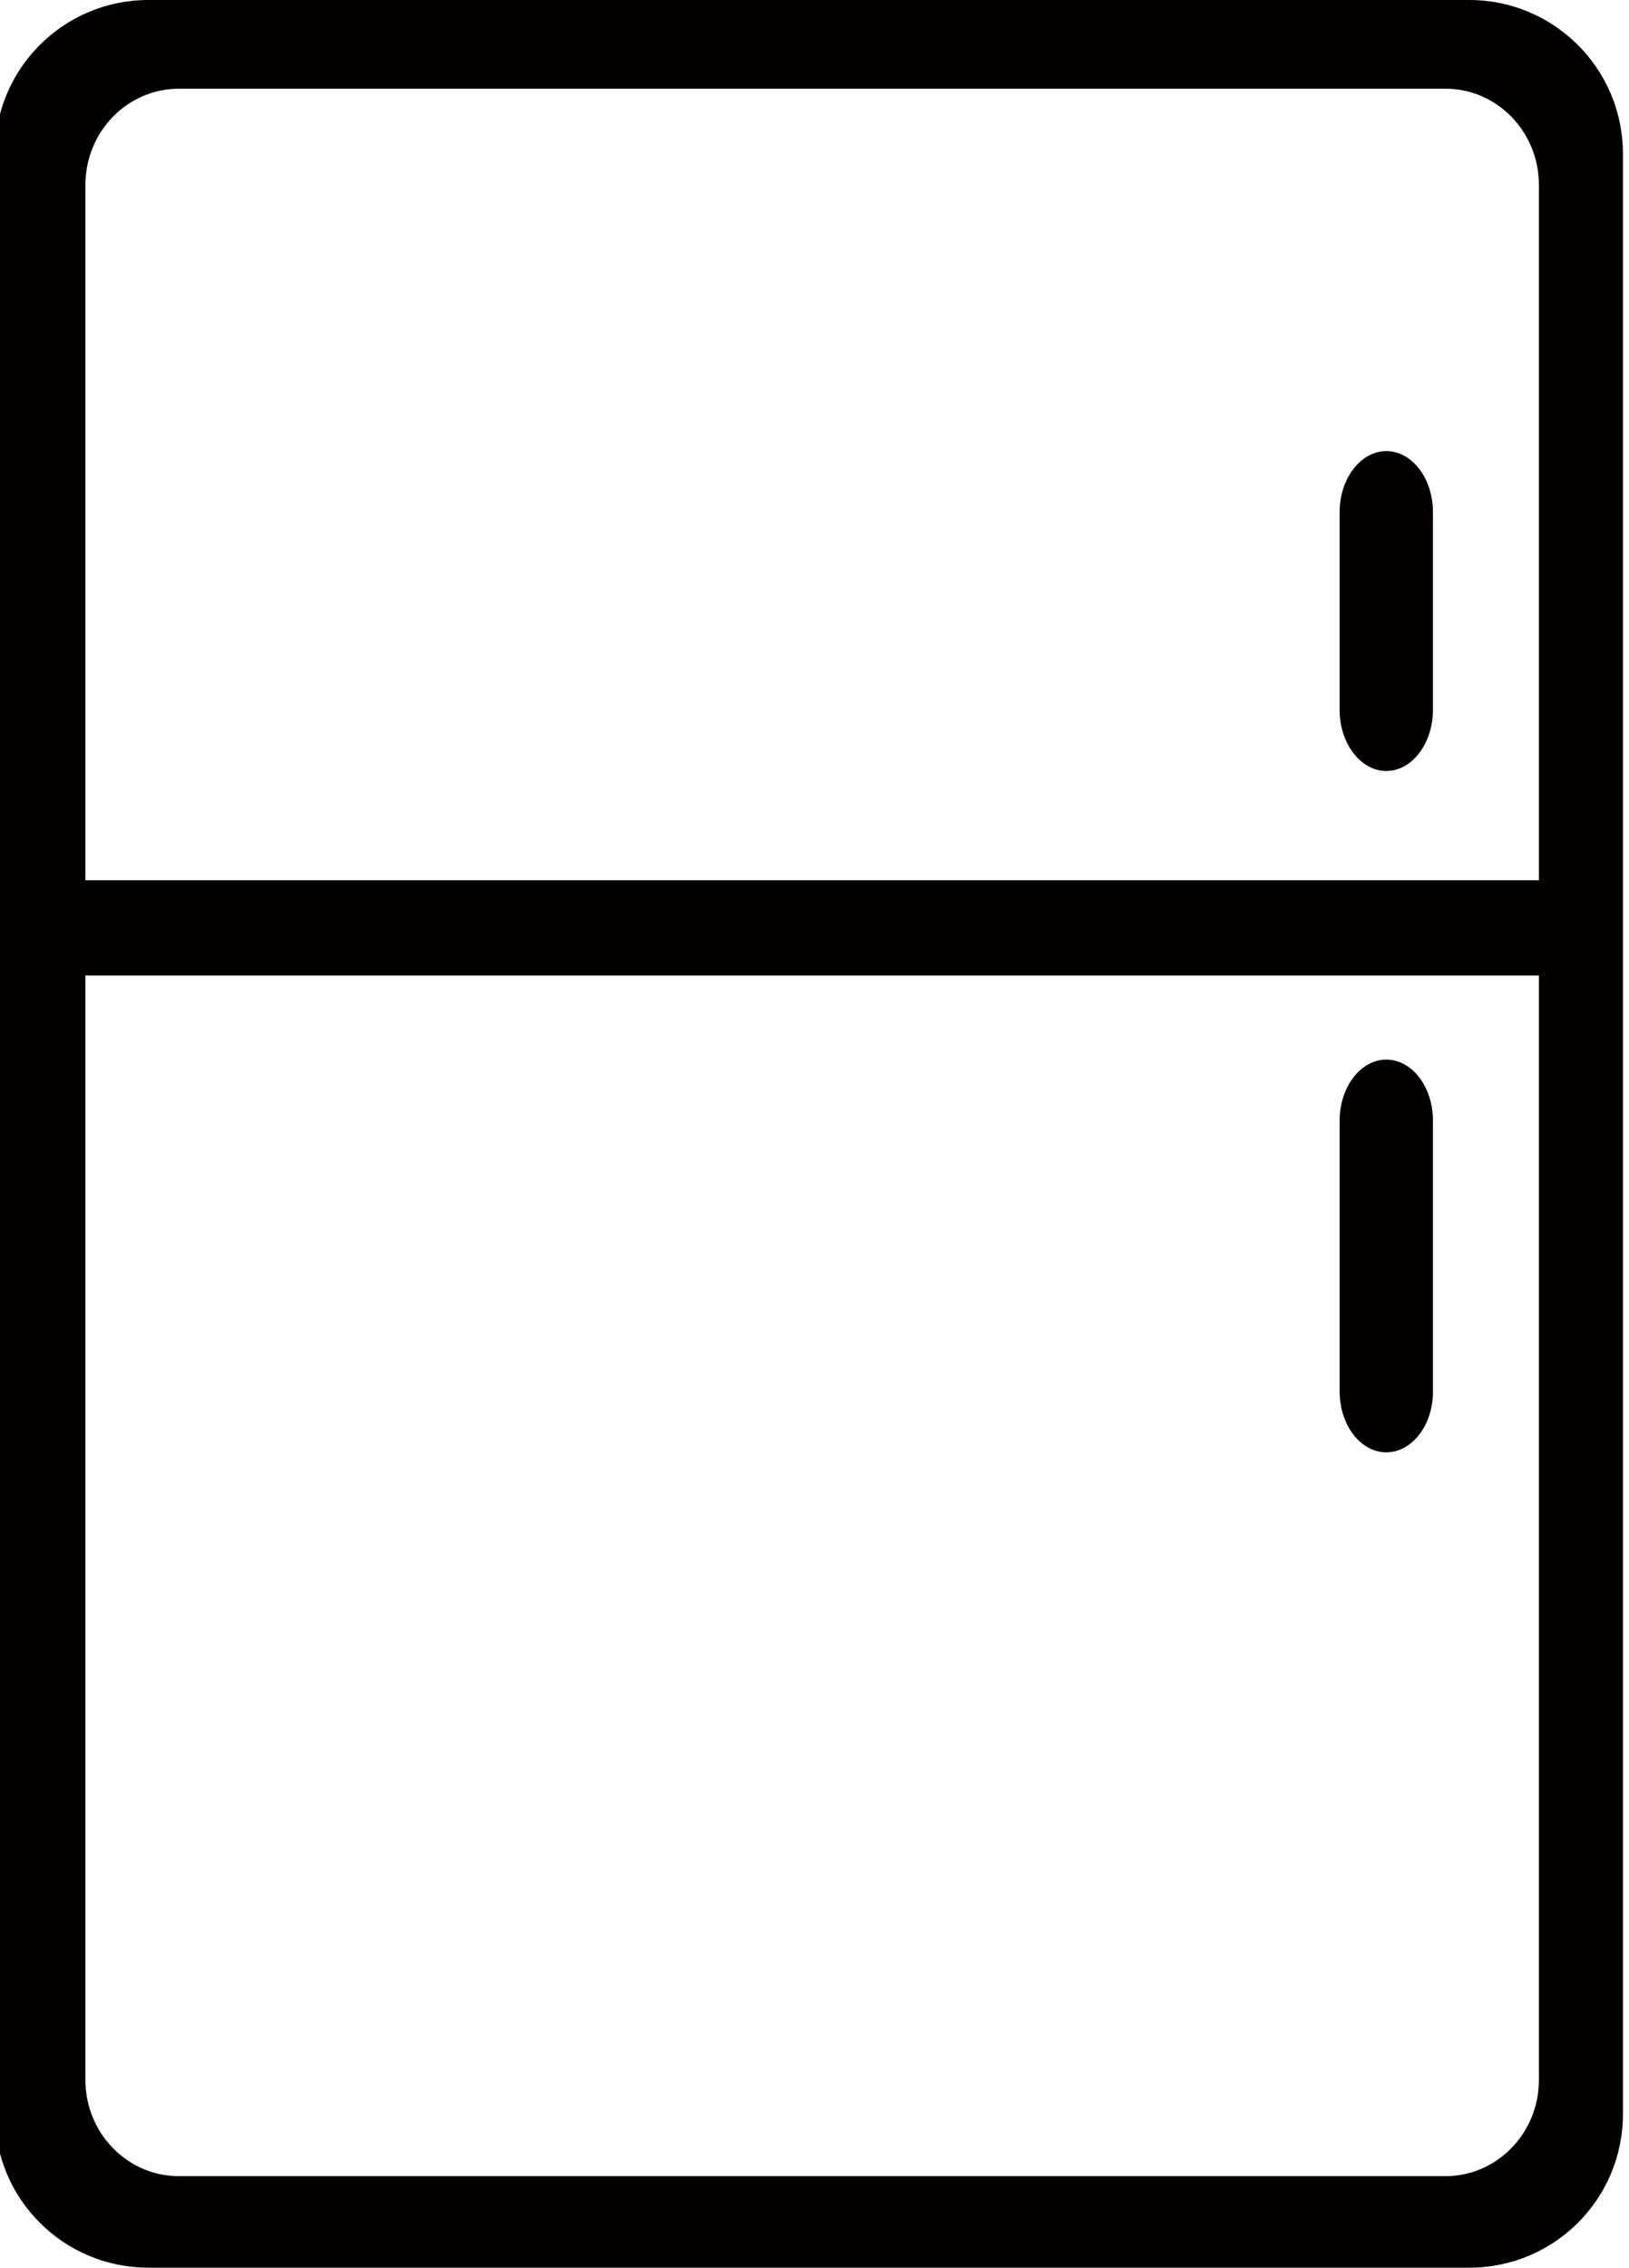 <?xml version="1.0" encoding="utf-8"?>
<!-- Generator: Adobe Illustrator 26.5.0, SVG Export Plug-In . SVG Version: 6.00 Build 0)  -->
<svg version="1.1" id="레이어_1" xmlns="http://www.w3.org/2000/svg" xmlns:xlink="http://www.w3.org/1999/xlink" x="0px"
	 y="0px" viewBox="0 0 34.9 48.57" style="enable-background:new 0 0 34.9 48.57;" xml:space="preserve">
<style type="text/css">
	.st0{fill:#040000;}
</style>
<path class="st0" d="M31.48,0H3.18C1.36,0-0.11,1.47-0.11,3.29v16.56v25.42c0,1.82,1.47,3.29,3.29,3.29h28.3
	c1.82,0,3.29-1.47,3.29-3.29V19.85V3.29C34.77,1.47,33.29,0,31.48,0z M1.83,3.96c0-1.14,0.9-2.06,2-2.06h27.14c1.1,0,2,0.92,2,2.06
	v14.89H1.83V3.96z M32.97,44.54c0,1.14-0.9,2.06-2,2.06H3.83c-1.1,0-2-0.92-2-2.06V20.89h31.14V44.54z"/>
<g>
	<path class="st0" d="M29.7,16.51c-0.55,0-1-0.59-1-1.31v-4.23c0-0.72,0.45-1.31,1-1.31s1,0.58,1,1.31v4.23
		C30.7,15.92,30.25,16.51,29.7,16.51z"/>
</g>
<g>
	<path class="st0" d="M29.7,31.1c-0.55,0-1-0.58-1-1.31V24c0-0.72,0.45-1.31,1-1.31s1,0.58,1,1.31v5.8
		C30.7,30.52,30.25,31.1,29.7,31.1z"/>
</g>
</svg>
